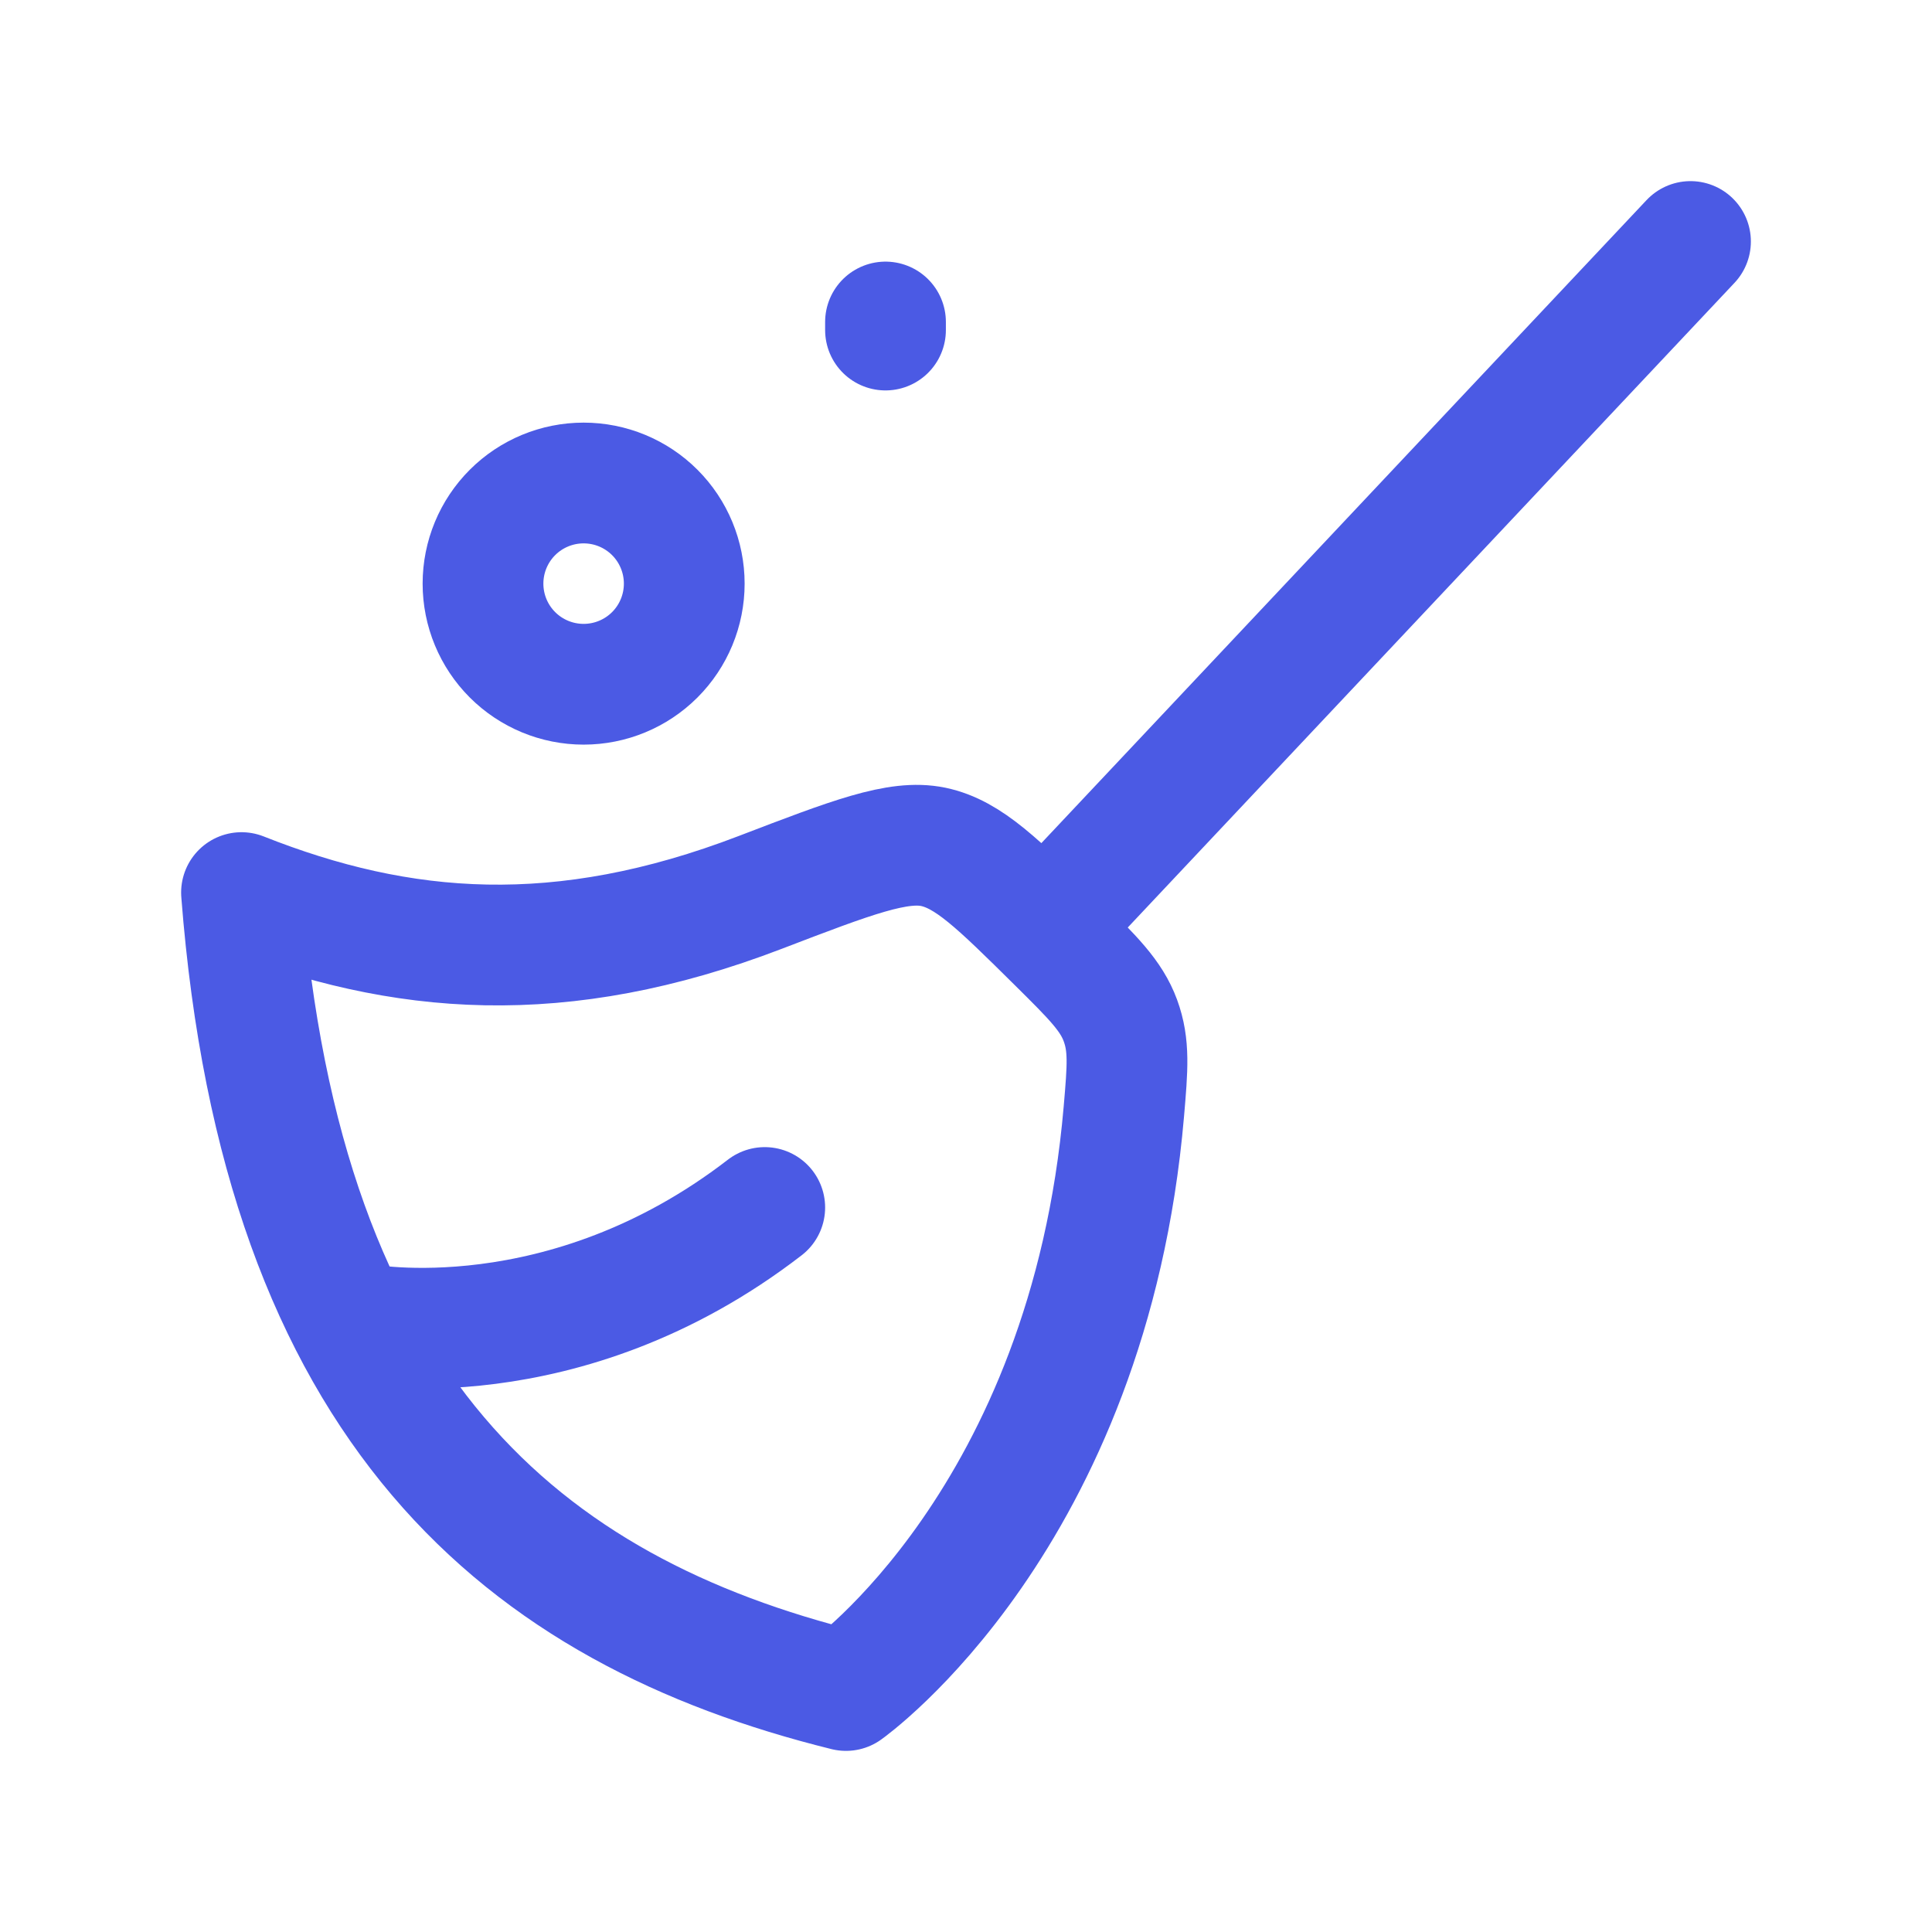 <svg width="48" height="48" viewBox="0 0 48 48" fill="none" xmlns="http://www.w3.org/2000/svg">
<path d="M42 6L26 23M18.892 22.17C13.932 24.074 9.966 23.748 6 22.176C7 35.062 13.008 40.016 21.018 42C21.018 42 27.052 37.732 27.922 27.614C28.016 26.518 28.062 25.972 27.836 25.354C27.608 24.736 27.16 24.294 26.266 23.408C24.794 21.952 24.06 21.224 23.186 21.04C22.312 20.86 21.172 21.296 18.892 22.17Z" stroke="#4B5AE4" stroke-width="3" stroke-linecap="round" stroke-linejoin="round"/>
<path d="M9 32.892C9 32.892 14 33.86 19 30M22 8V8.2M17 14.5C17 15.163 16.737 15.799 16.268 16.268C15.799 16.737 15.163 17 14.5 17C13.837 17 13.201 16.737 12.732 16.268C12.263 15.799 12 15.163 12 14.5C12 13.837 12.263 13.201 12.732 12.732C13.201 12.263 13.837 12 14.5 12C15.163 12 15.799 12.263 16.268 12.732C16.737 13.201 17 13.837 17 14.5Z" stroke="#4B5AE4" stroke-width="3" stroke-linecap="round" stroke-linejoin="round"/>
</svg>
